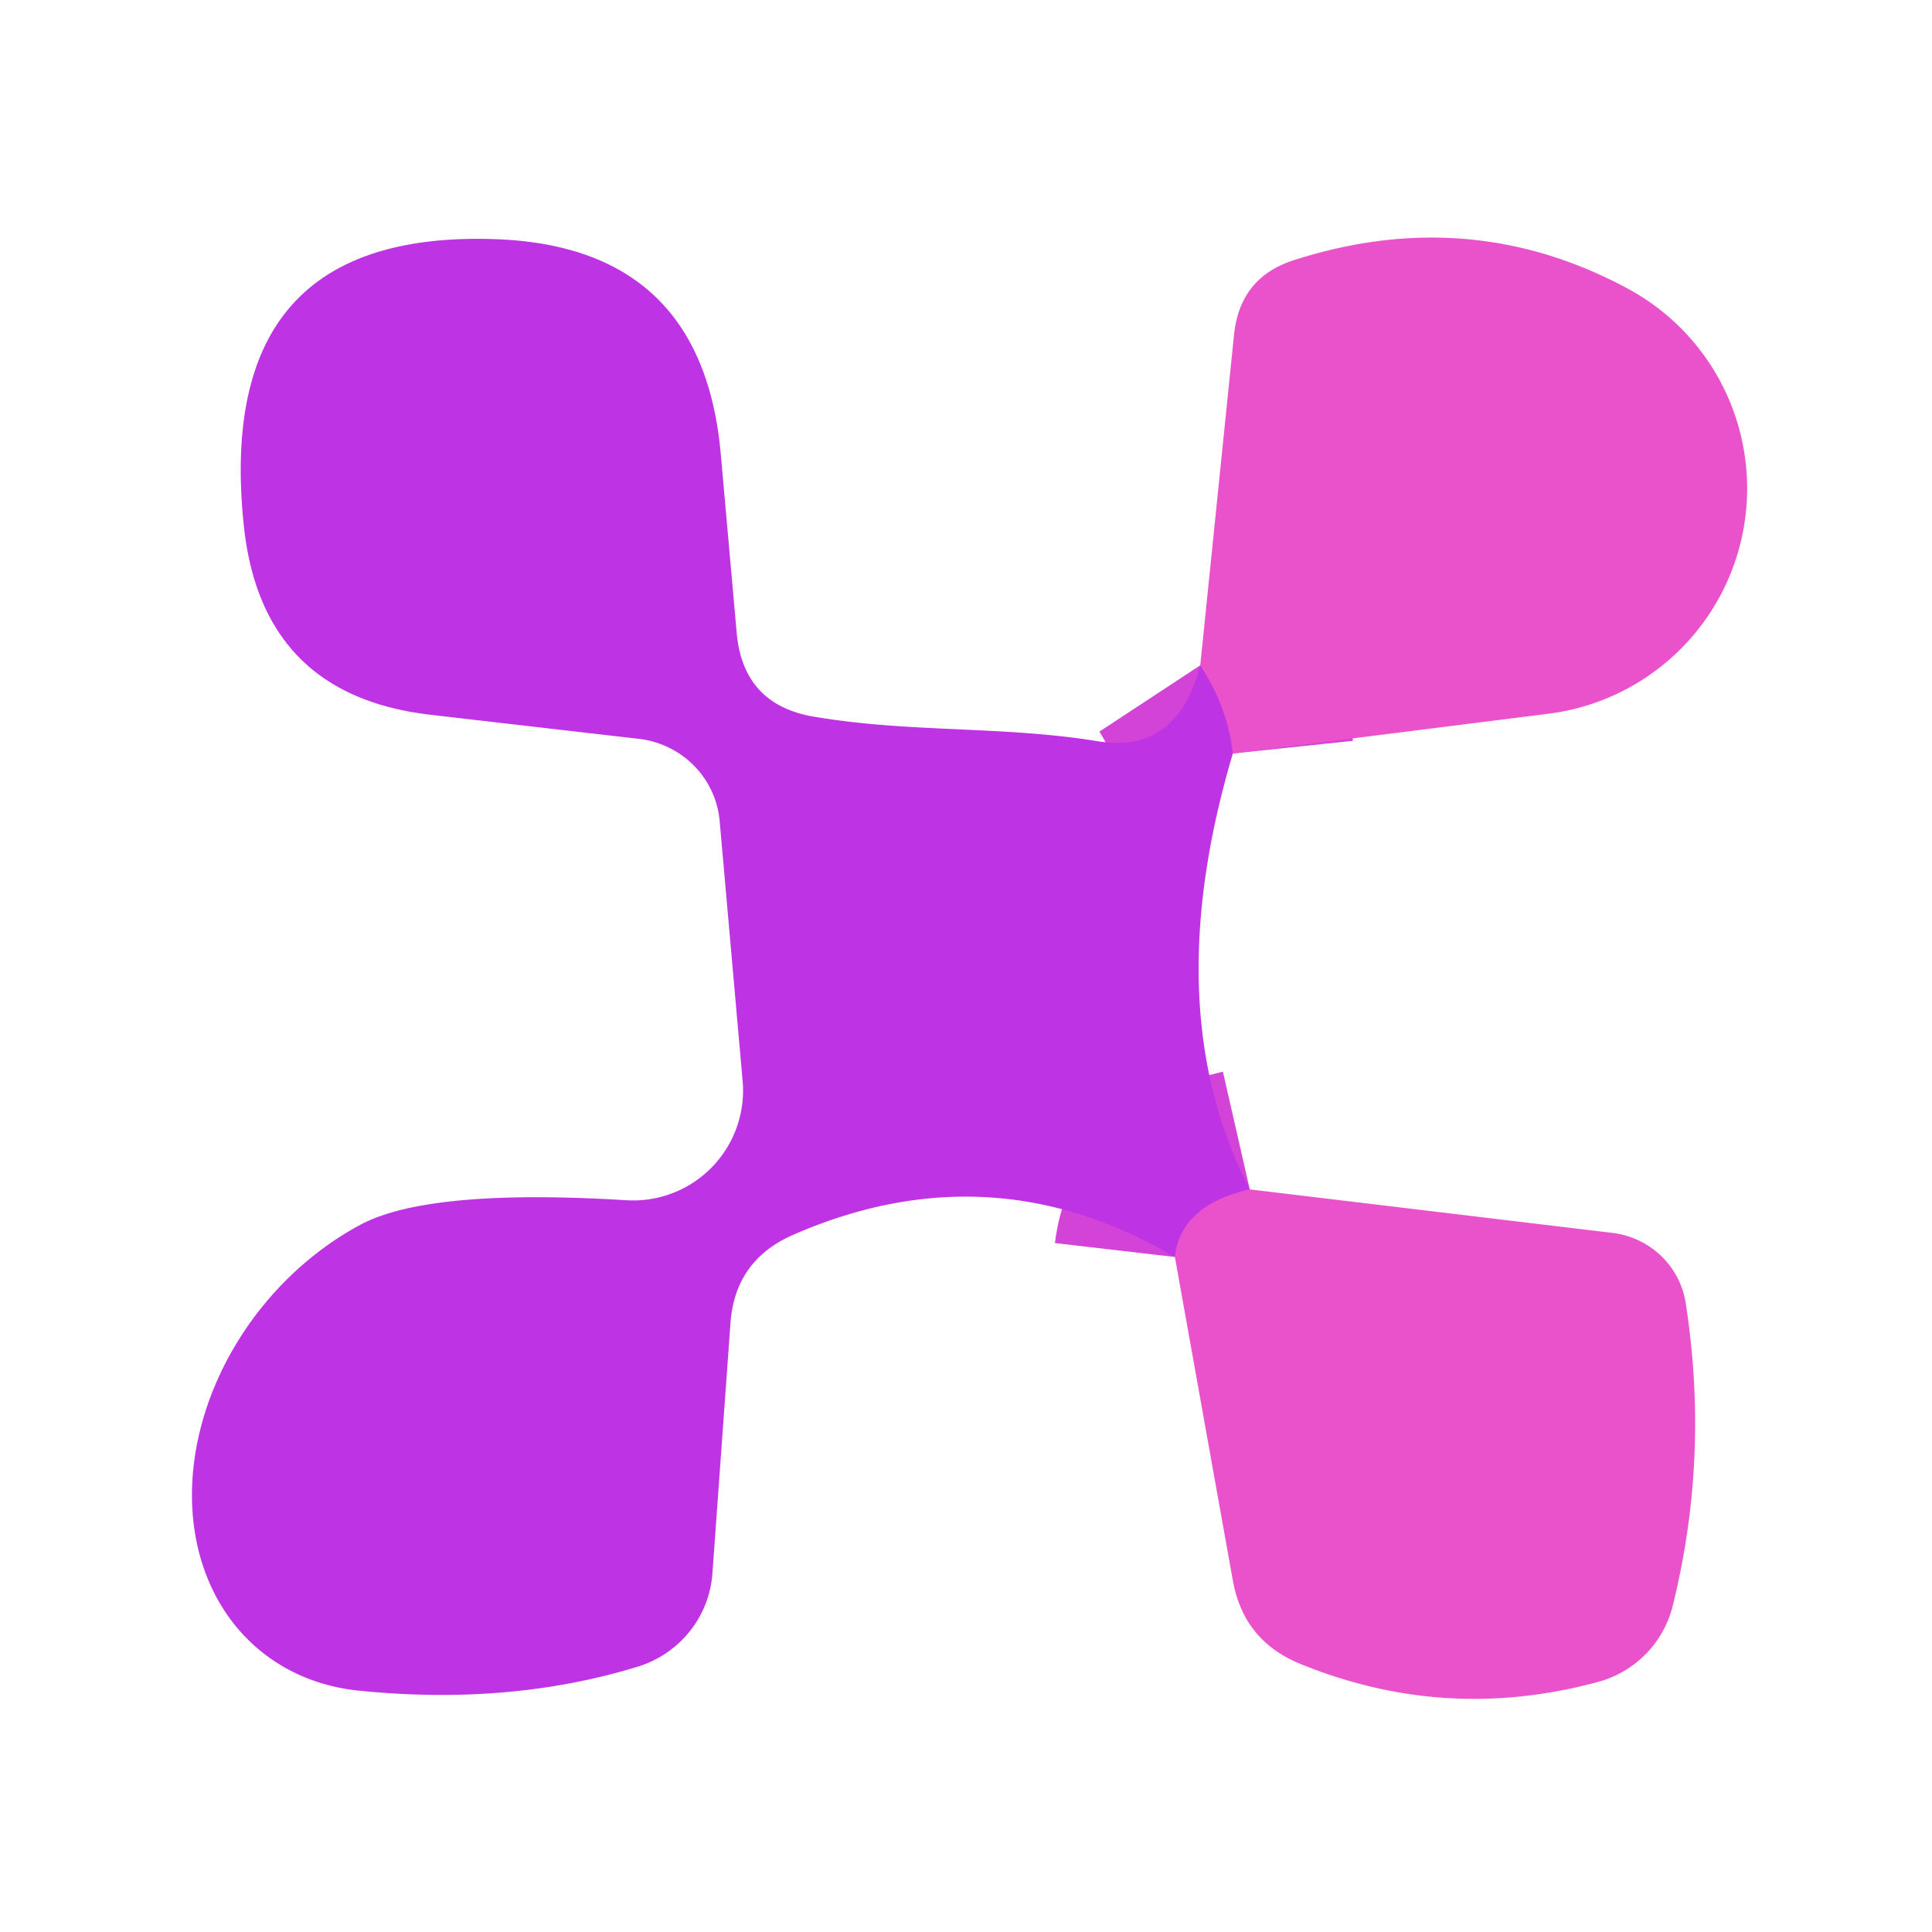 <?xml version="1.0" encoding="UTF-8" standalone="no"?>
<!DOCTYPE svg PUBLIC "-//W3C//DTD SVG 1.1//EN" "http://www.w3.org/Graphics/SVG/1.1/DTD/svg11.dtd">
<svg xmlns="http://www.w3.org/2000/svg" version="1.1" viewBox="0.00 0.00 16.00 16.00">
<g stroke-width="2.00" fill="none" stroke-linecap="butt">
<path stroke="#d443d7" vector-effect="non-scaling-stroke" d="
  M 9.94 5.51
  Q 10.17 5.86 10.21 6.24"
/>
<path stroke="#d443d7" vector-effect="non-scaling-stroke" d="
  M 10.35 9.85
  Q 9.78 9.98 9.73 10.41"
/>
</g>
<path fill="#be33e4" d="
  M 9.94 5.51
  Q 10.17 5.86 10.21 6.24
  Q 9.58 8.36 10.35 9.85
  Q 9.78 9.98 9.73 10.41
  Q 8.20 9.51 6.56 10.23
  Q 6.09 10.44 6.05 10.95
  L 5.90 13.03
  A 0.88 0.87 -6.9 0 1 5.29 13.80
  Q 4.22 14.13 2.96 14.00
  A 2.23 1.79 -50.9 0 1 2.99 10.14
  Q 3.56 9.84 5.19 9.94
  A 0.91 0.91 0.0 0 0 6.15 8.95
  L 5.96 6.80
  A 0.76 0.75 1.5 0 0 5.30 6.12
  L 3.57 5.92
  Q 2.17 5.76 2.02 4.36
  Q 1.76 1.91 4.08 1.98
  Q 5.82 2.03 5.97 3.77
  L 6.10 5.23
  Q 6.15 5.85 6.77 5.94
  C 7.56 6.07 8.31 6.01 9.10 6.14
  Q 9.75 6.24 9.94 5.51
  Z"
/>
<path fill="#e952ca" d="
  M 10.21 6.24
  Q 10.17 5.86 9.94 5.51
  L 10.22 2.77
  Q 10.27 2.29 10.73 2.15
  Q 12.18 1.69 13.48 2.39
  A 1.88 1.88 0.0 0 1 12.83 5.91
  L 10.21 6.24
  Z"
/>
<path fill="#e952ca" d="
  M 10.35 9.85
  L 13.35 10.21
  A 0.70 0.69 -1.0 0 1 13.96 10.79
  Q 14.16 12.07 13.85 13.31
  A 0.87 0.87 0.0 0 1 13.23 13.93
  Q 11.97 14.27 10.77 13.78
  Q 10.30 13.59 10.21 13.09
  L 9.73 10.41
  Q 9.78 9.98 10.35 9.85
  Z"
/>
</svg>
